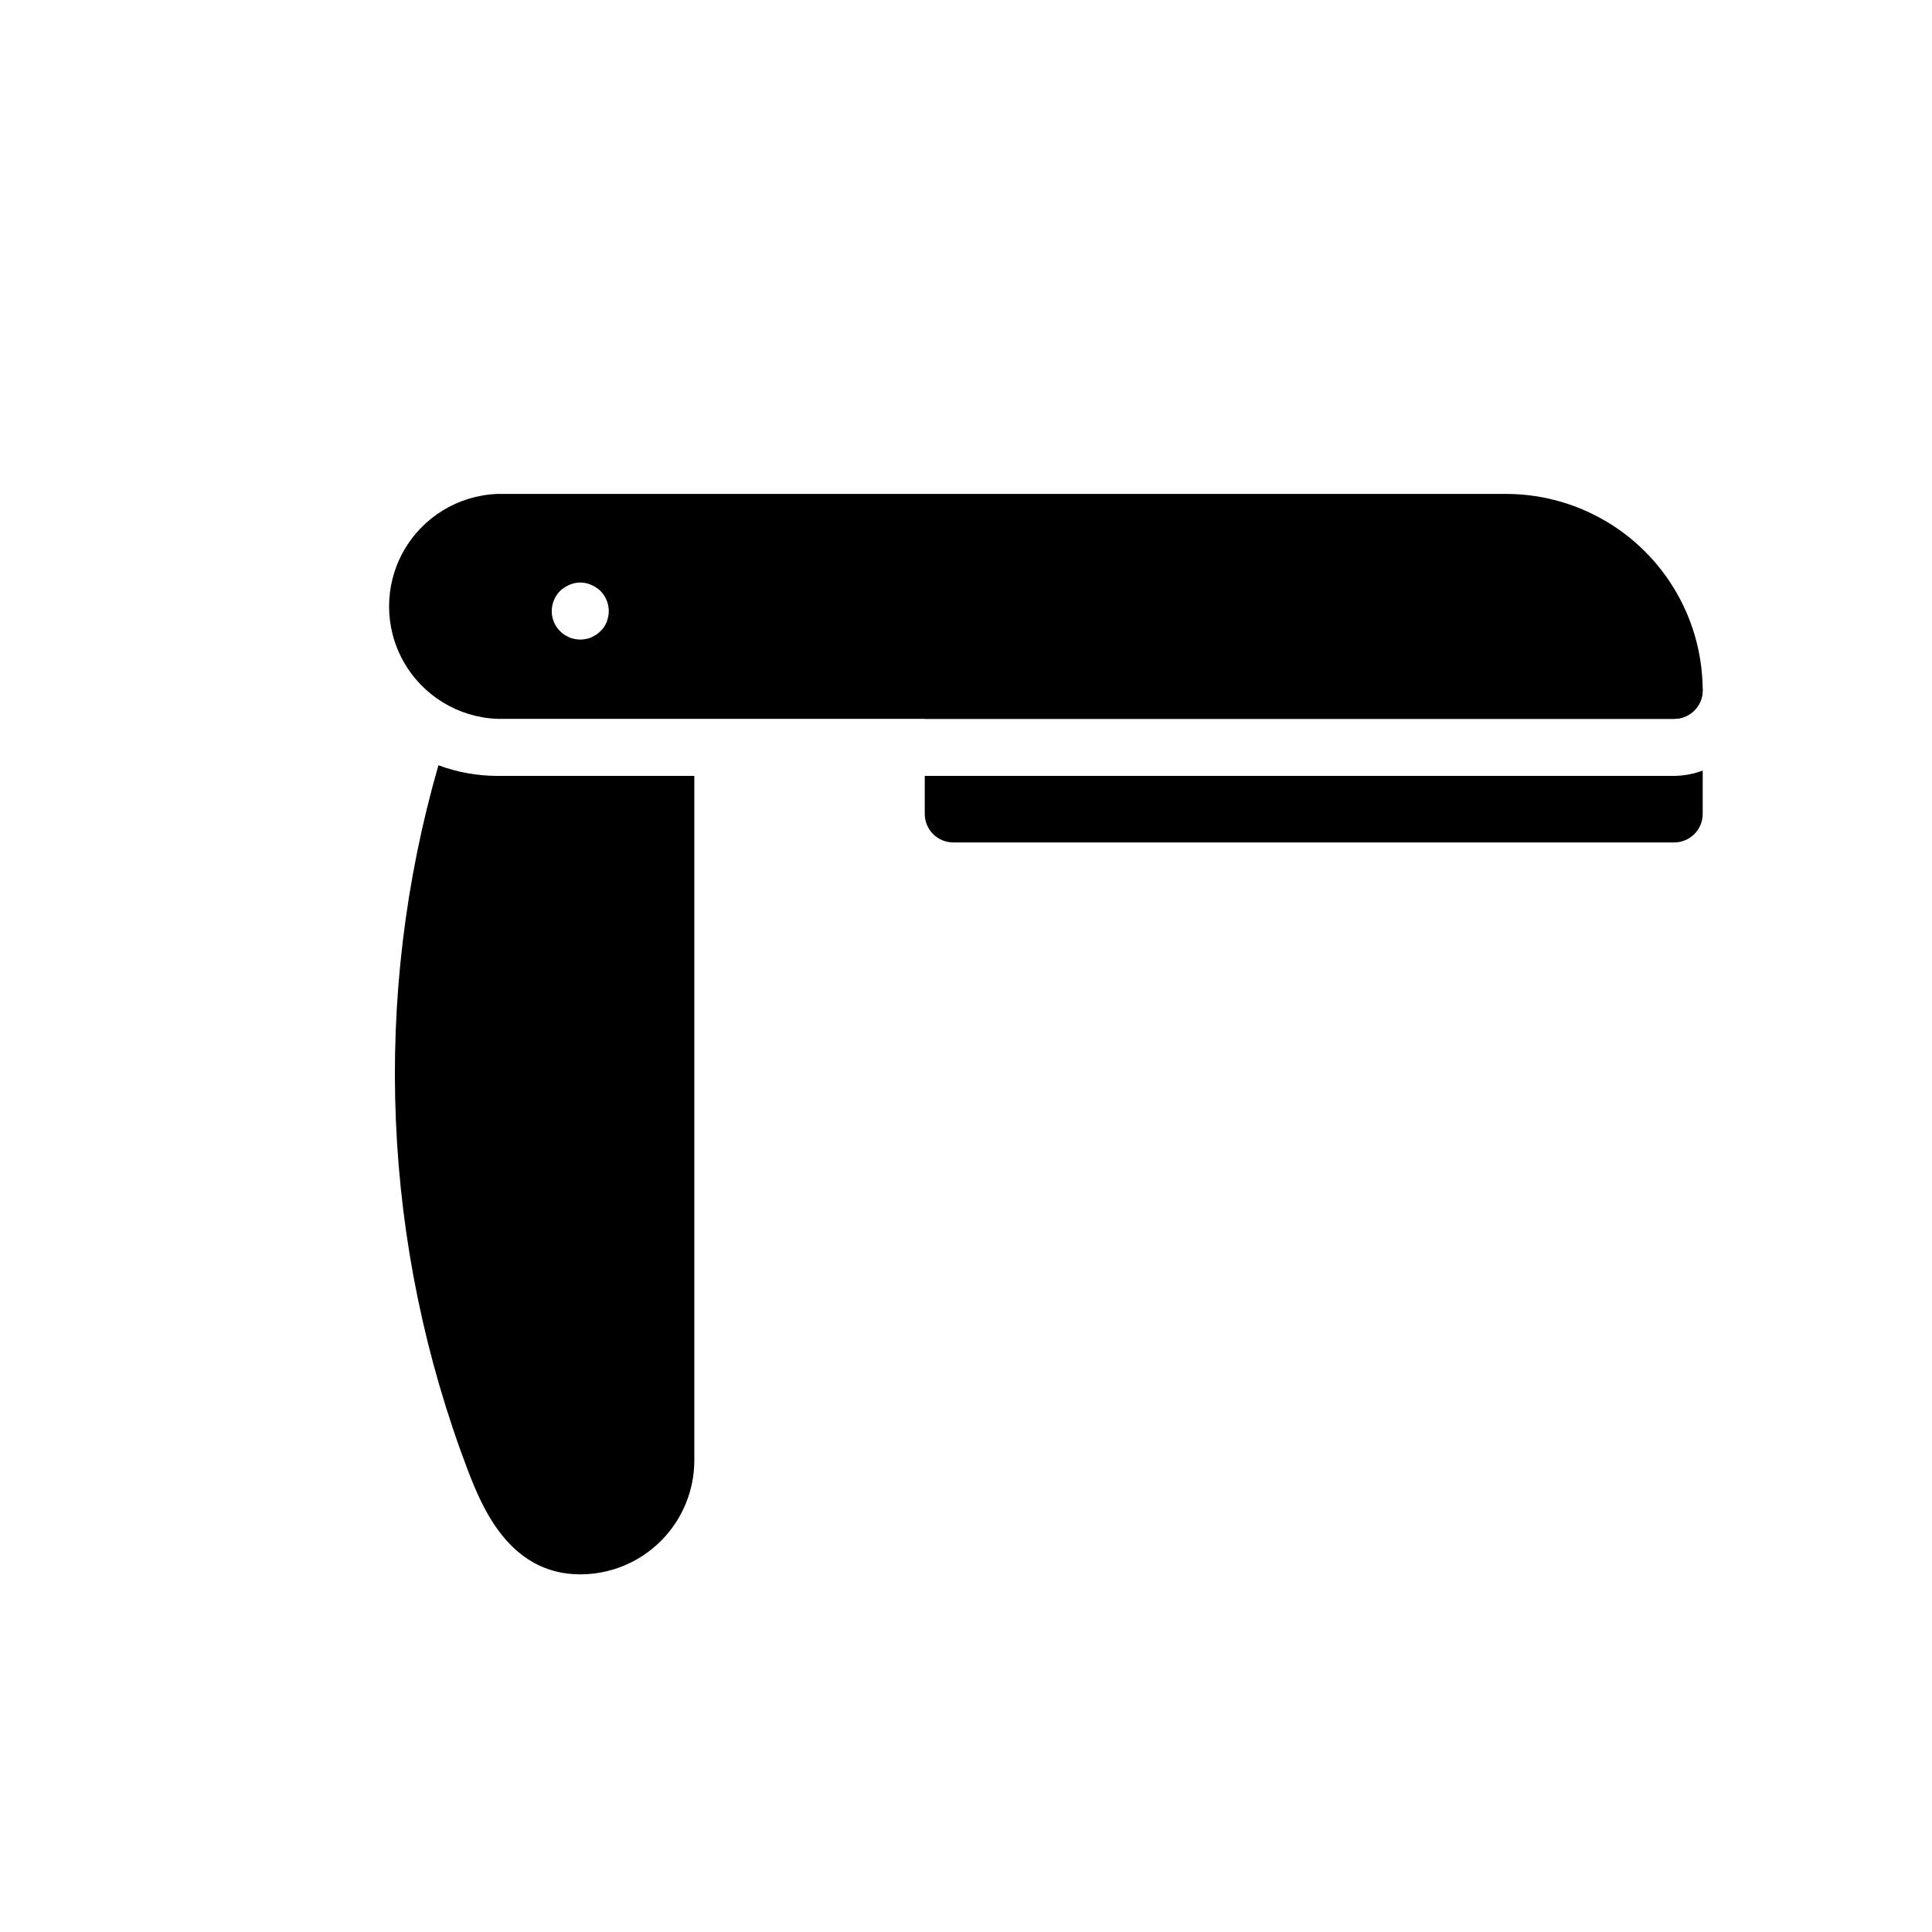<?xml version="1.0" encoding="UTF-8"?>
<!-- Uploaded to: SVG Find, www.svgfind.com, Generator: SVG Find Mixer Tools -->
<svg fill="#000000" width="800px" height="800px" version="1.1" viewBox="144 144 512 512" xmlns="http://www.w3.org/2000/svg">
 <g>
  <path d="m543.18 274.9h-267.47c-10.355 0.426-19.746 6.199-24.805 15.242-5.059 9.047-5.059 20.07 0 29.117 5.059 9.043 14.449 14.816 24.805 15.242h311.96c4.172 0 7.559-3.383 7.559-7.559-0.027-13.793-5.519-27.016-15.273-36.77-9.754-9.754-22.977-15.246-36.773-15.273zm-238 32.547c-0.105 0.477-0.242 0.949-0.402 1.41-0.203 0.453-0.438 0.891-0.703 1.309-0.281 0.402-0.602 0.773-0.957 1.109-0.352 0.363-0.738 0.684-1.16 0.957l-1.309 0.707c-0.453 0.184-0.93 0.32-1.41 0.402-0.965 0.199-1.961 0.199-2.922 0-0.484-0.082-0.961-0.215-1.414-0.402l-1.309-0.707c-0.422-0.273-0.809-0.598-1.16-0.957-1.426-1.41-2.227-3.336-2.215-5.34 0.012-2 0.809-3.918 2.215-5.34 0.352-0.348 0.742-0.648 1.16-0.906 0.828-0.551 1.75-0.945 2.723-1.16 0.961-0.199 1.957-0.199 2.922 0 0.484 0.098 0.957 0.25 1.41 0.453 0.461 0.184 0.898 0.422 1.309 0.707 0.422 0.254 0.809 0.559 1.16 0.906 1.41 1.418 2.207 3.336 2.215 5.34 0 0.508-0.051 1.016-0.152 1.512z"/>
  <path d="m587.67 319.39h-191.05c-4.172 0-7.555 3.383-7.555 7.555v7.559h198.6c4.172 0 7.559-3.383 7.559-7.559 0-4.172-3.387-7.555-7.559-7.555z"/>
  <path d="m389.07 349.62v10.078c0 4.172 3.383 7.555 7.555 7.555h191.05c4.172 0 7.559-3.383 7.559-7.555v-11.488c-2.422 0.902-4.977 1.379-7.559 1.41z"/>
  <path d="m260.19 346.8c-17.727 61.539-14.969 127.18 7.859 187.01 3.477 8.918 10.629 27.41 29.727 27.41 8.016 0 15.703-3.188 21.371-8.855 5.672-5.668 8.855-13.355 8.855-21.375v-181.37h-52.297c-5.297-0.012-10.551-0.965-15.516-2.82z"/>
 </g>
</svg>
